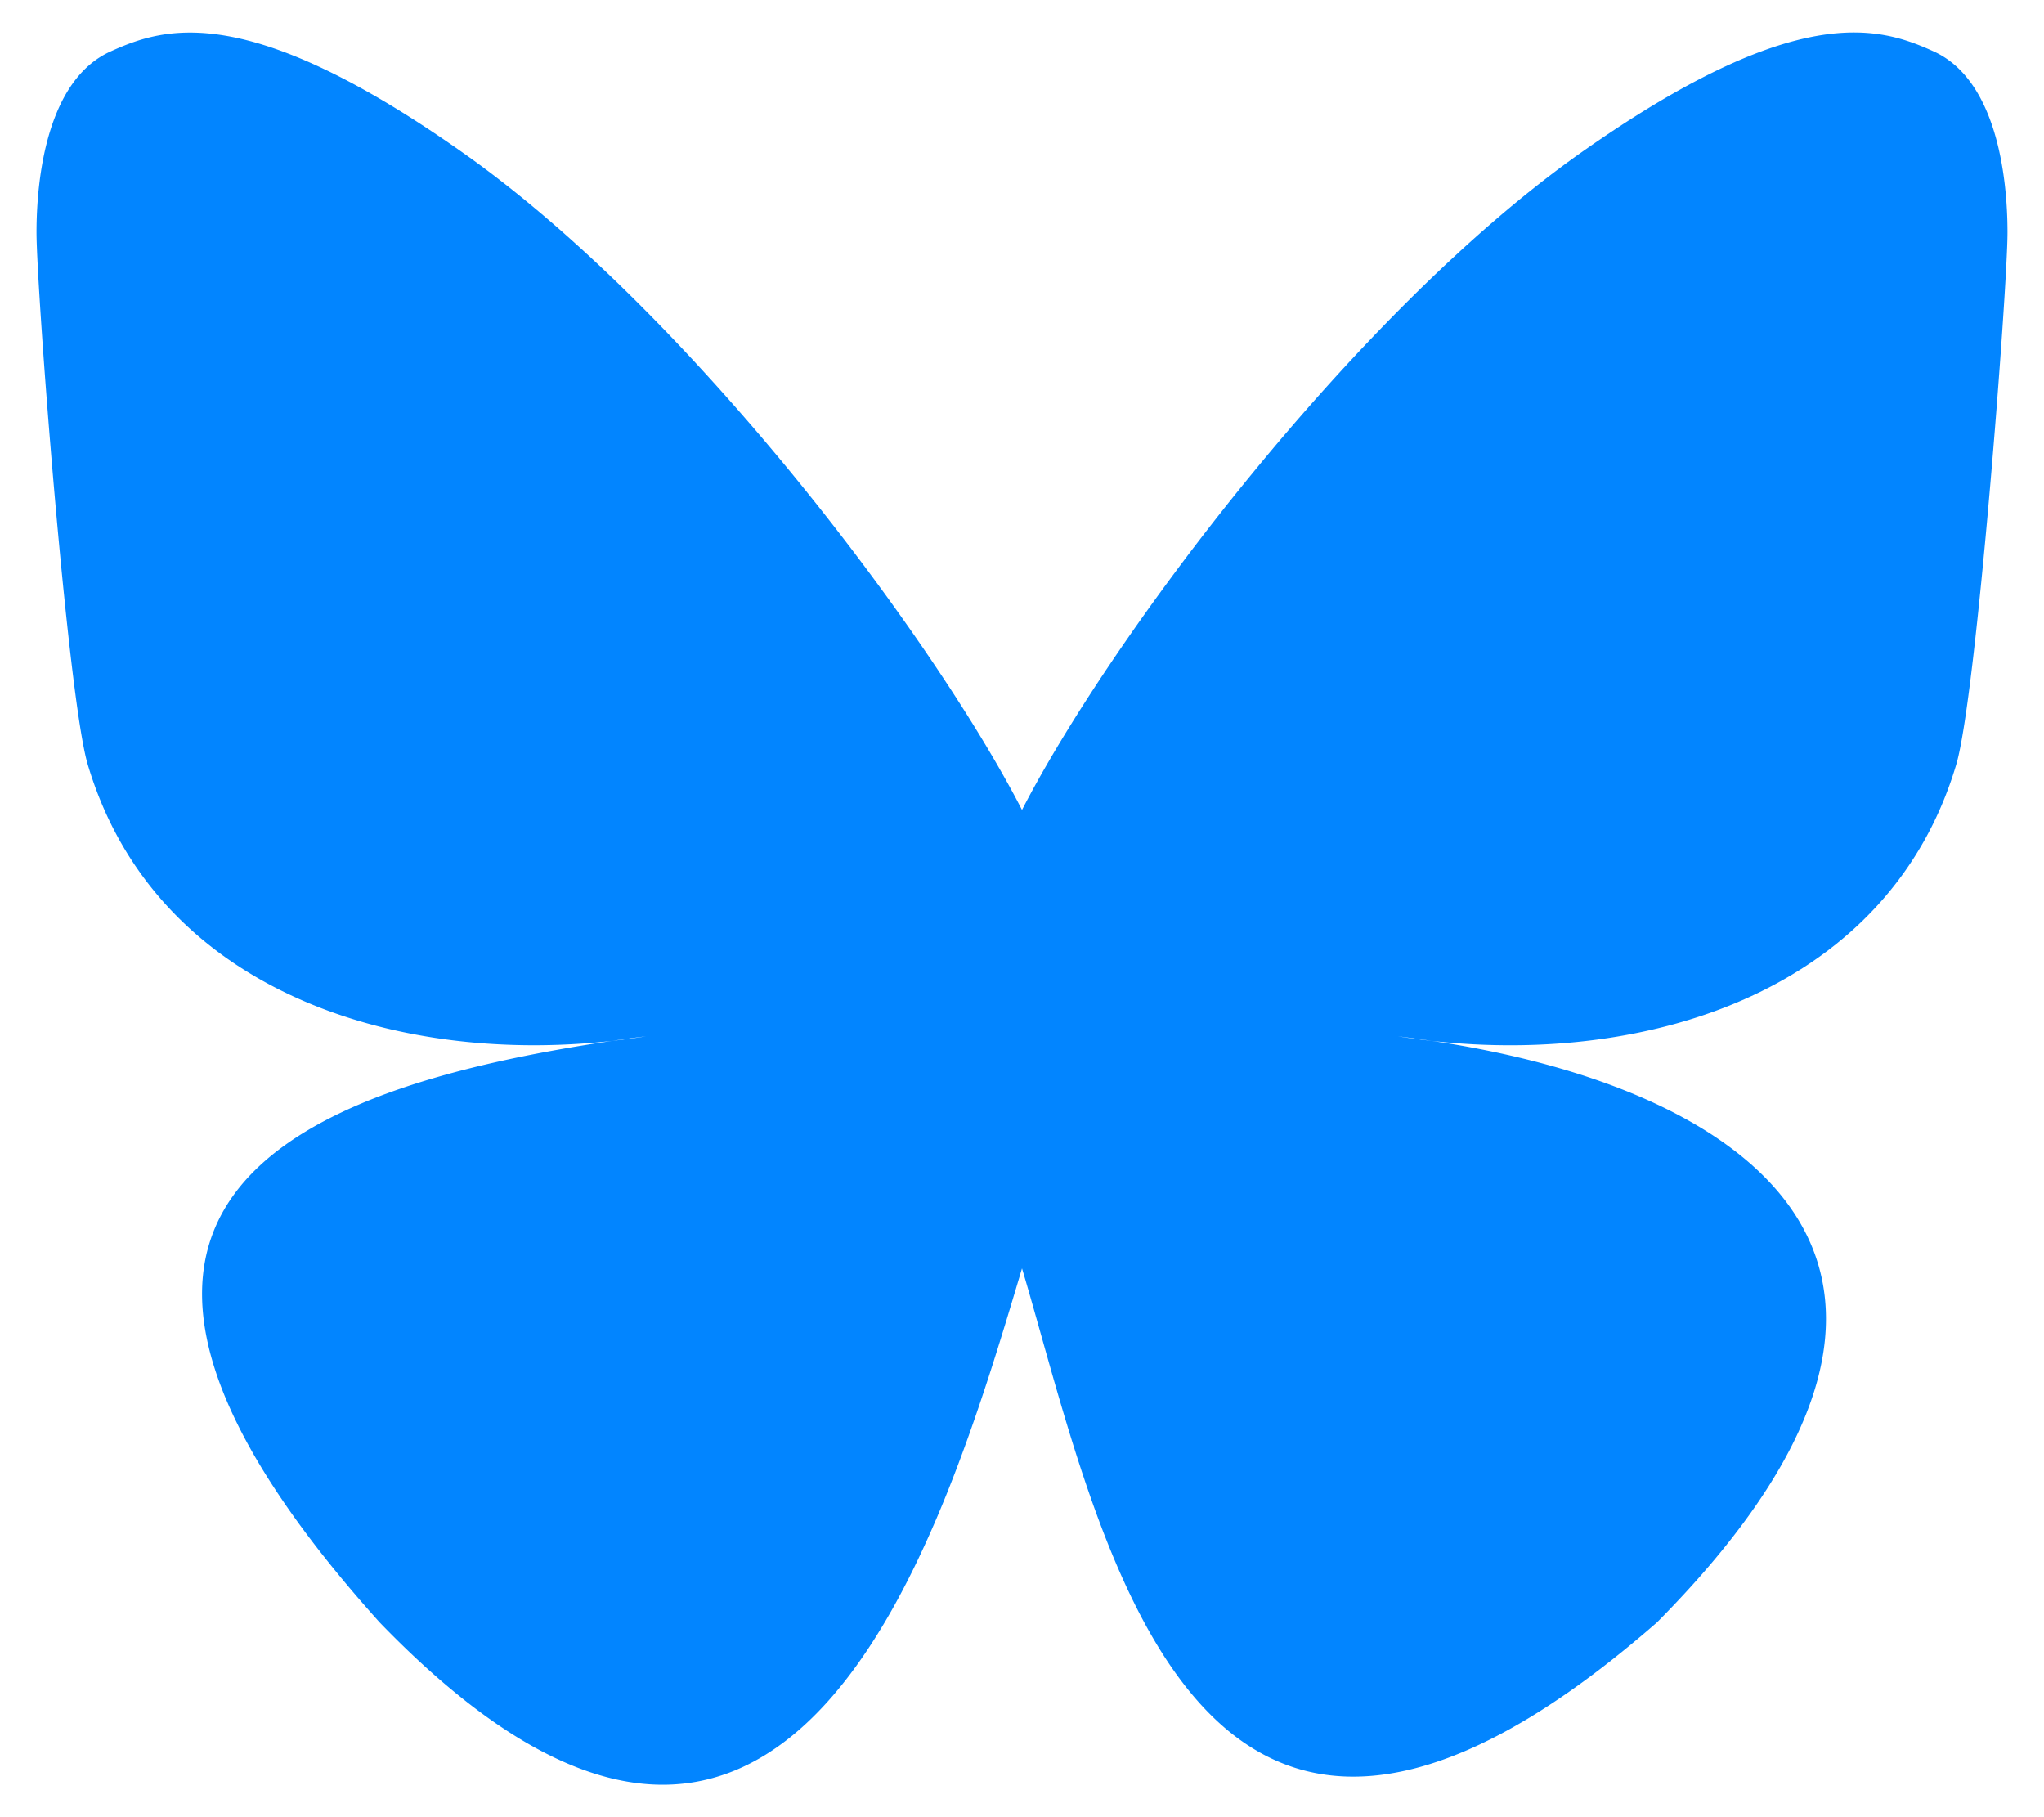 <svg fill="#0285FF" width="9" height="8" role="img" viewBox="0 0 28 24" xmlns="http://www.w3.org/2000/svg"><title>Bluesky</title><path d="M14 10.649c-1.223-2.378-4.552-6.81-7.648-8.994C3.387-0.439 2.256-0.076 1.515 0.26 0.656 0.646 0.5 1.964 0.5 2.738c0 0.776 0.425 6.356 0.702 7.289 0.917 3.078 4.177 4.118 7.181 3.785 0.153-0.023 0.309-0.044 0.467-0.063-0.155 0.025-0.311 0.045-0.467 0.063-4.401 0.653-8.31 2.256-3.184 7.963 5.64 5.839 7.729-1.252 8.801-4.847 1.072 3.594 2.306 10.43 8.7 4.847 4.8-4.847 1.319-7.31-3.083-7.963a9.834 9.834 0 0 1-0.467-0.063c0.158 0.019 0.314 0.041 0.467 0.063 3.004 0.334 6.264-0.707 7.181-3.785 0.277-0.932 0.702-6.514 0.702-7.288 0-0.776-0.156-2.094-1.015-2.481-0.741-0.335-1.872-0.698-4.837 1.395C18.552 3.841 15.223 8.272 14 10.649Z"/></svg>